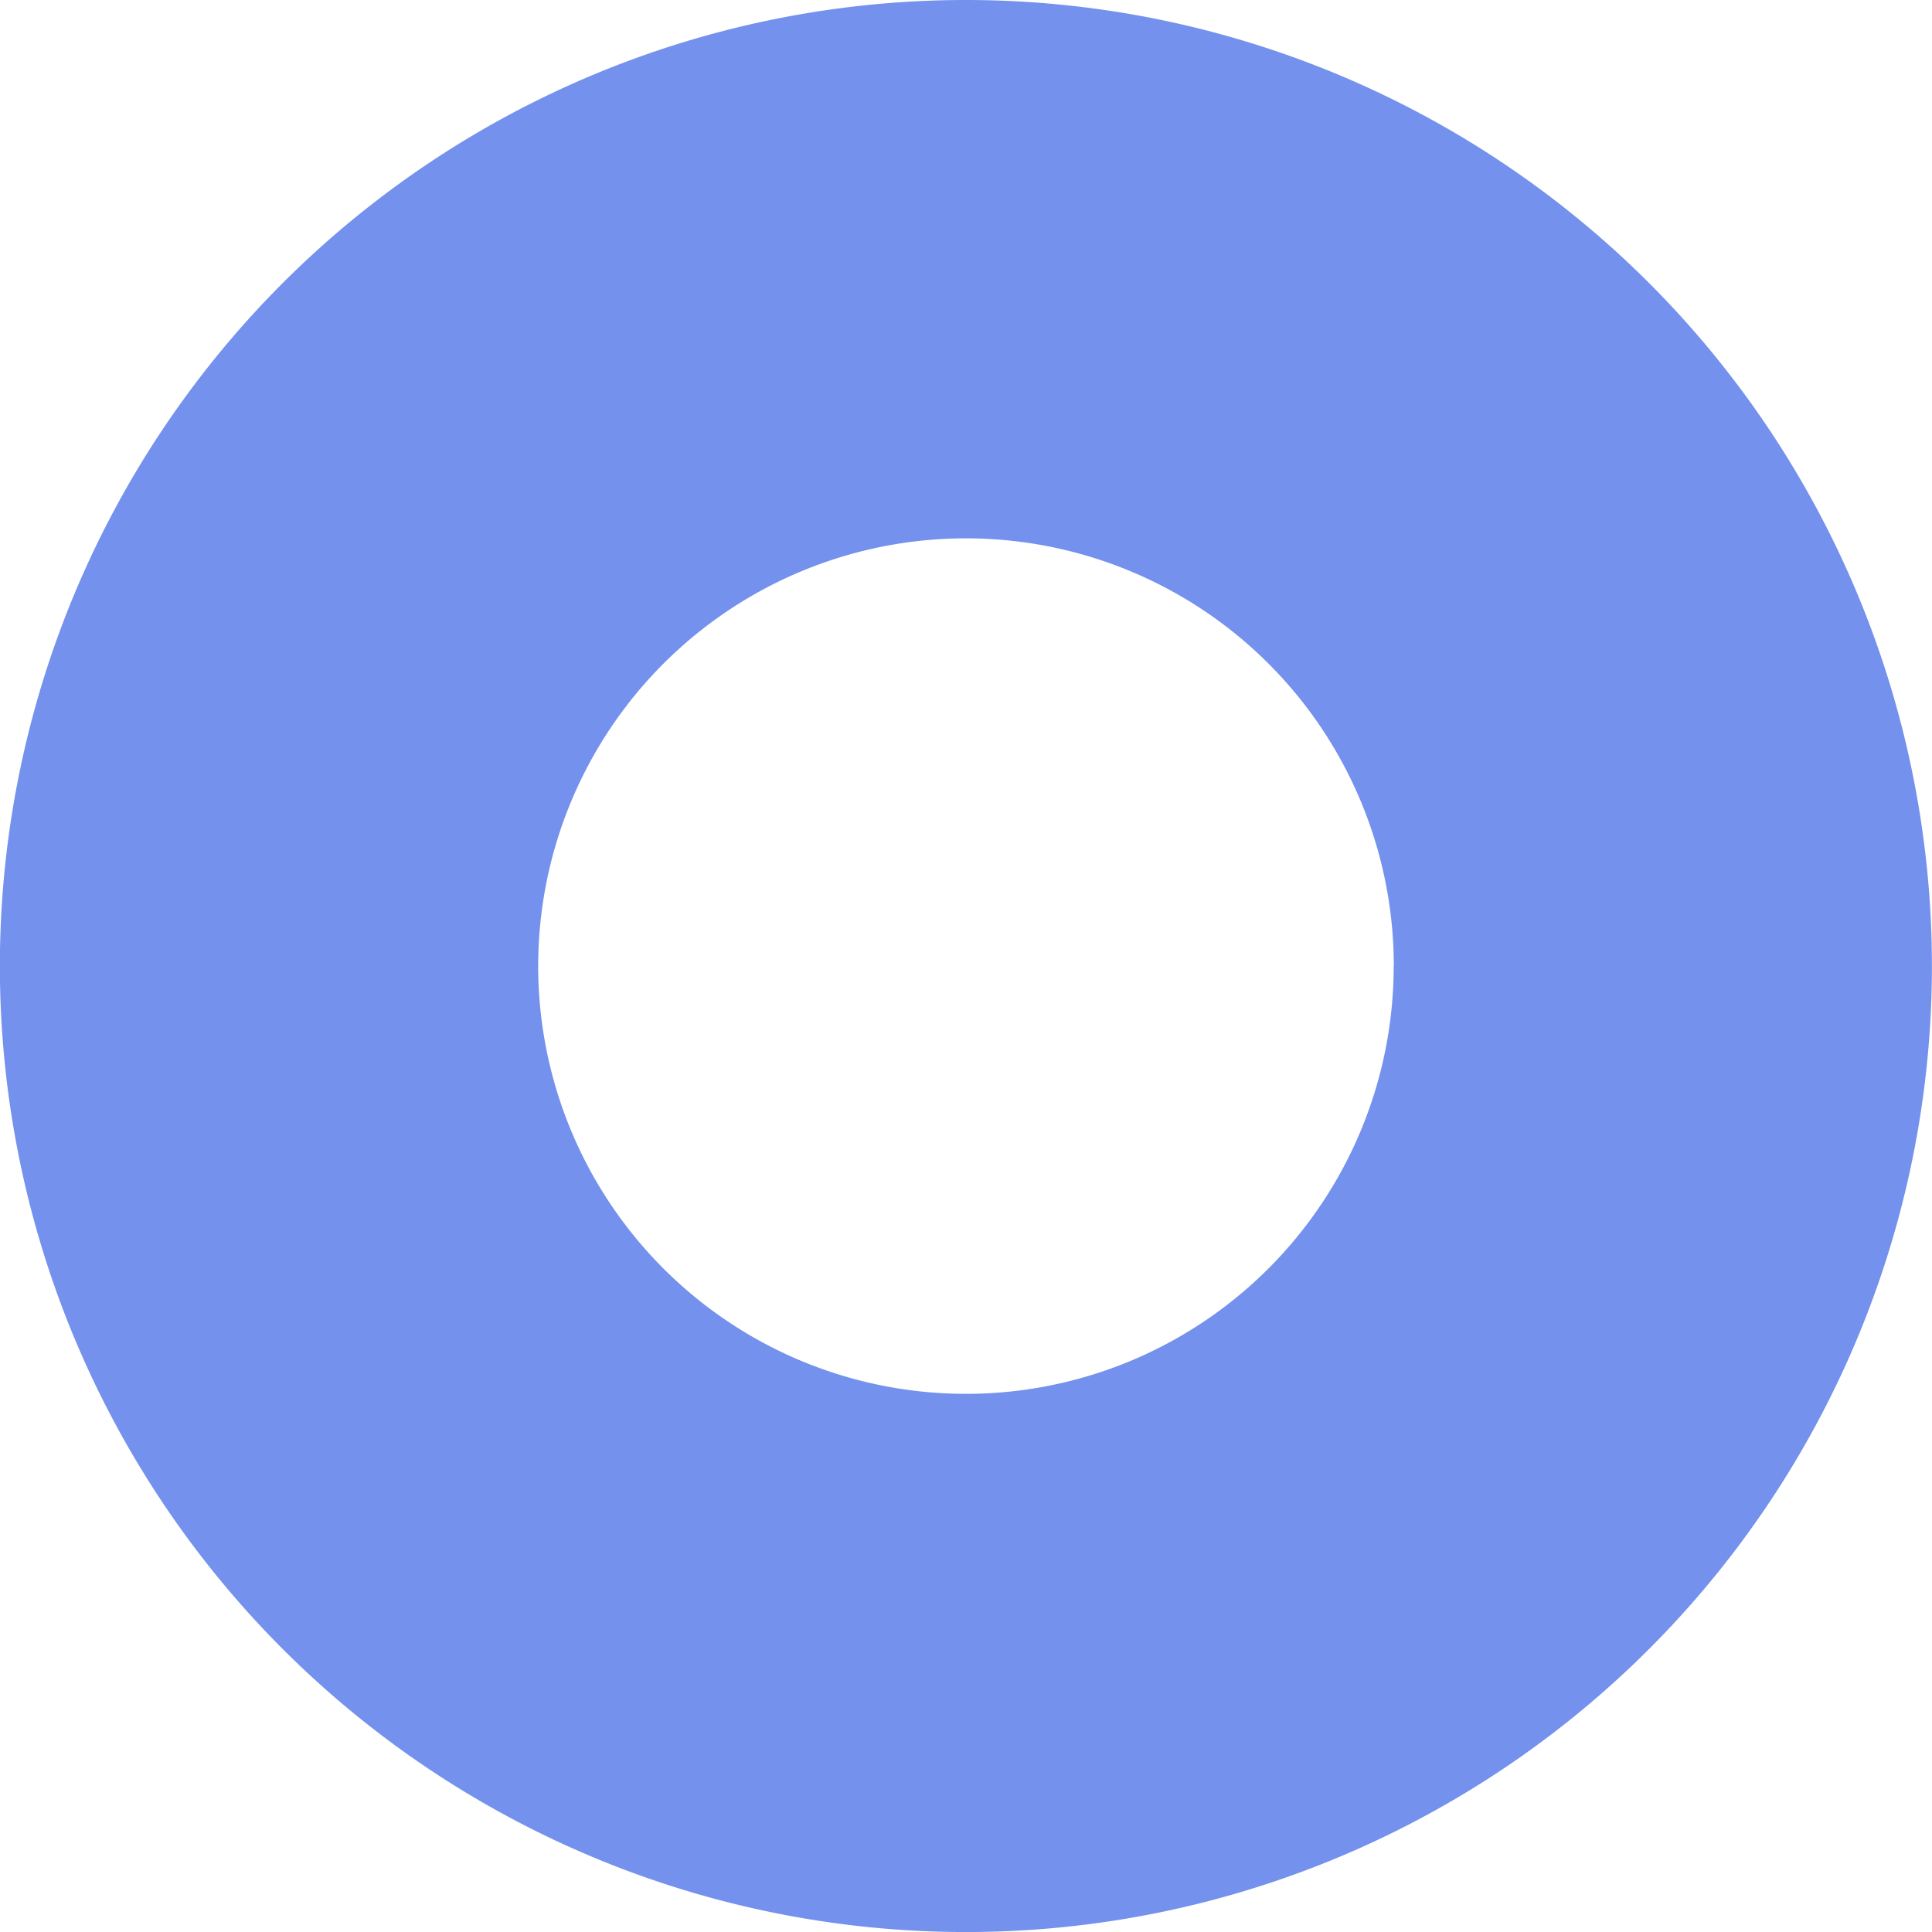 <svg data-name="グループ 844" xmlns="http://www.w3.org/2000/svg" width="47.533" height="47.533" viewBox="0 0 47.533 47.533"><path data-name="パス 2019" d="M-.003 23.767A23.767 23.767 0 1 0 23.764 0 23.768 23.768 0 0 0-.003 23.767zm34.292 0a10.524 10.524 0 1 1-10.525-10.522 10.525 10.525 0 0 1 10.528 10.522z" fill="#7391ed"/></svg>